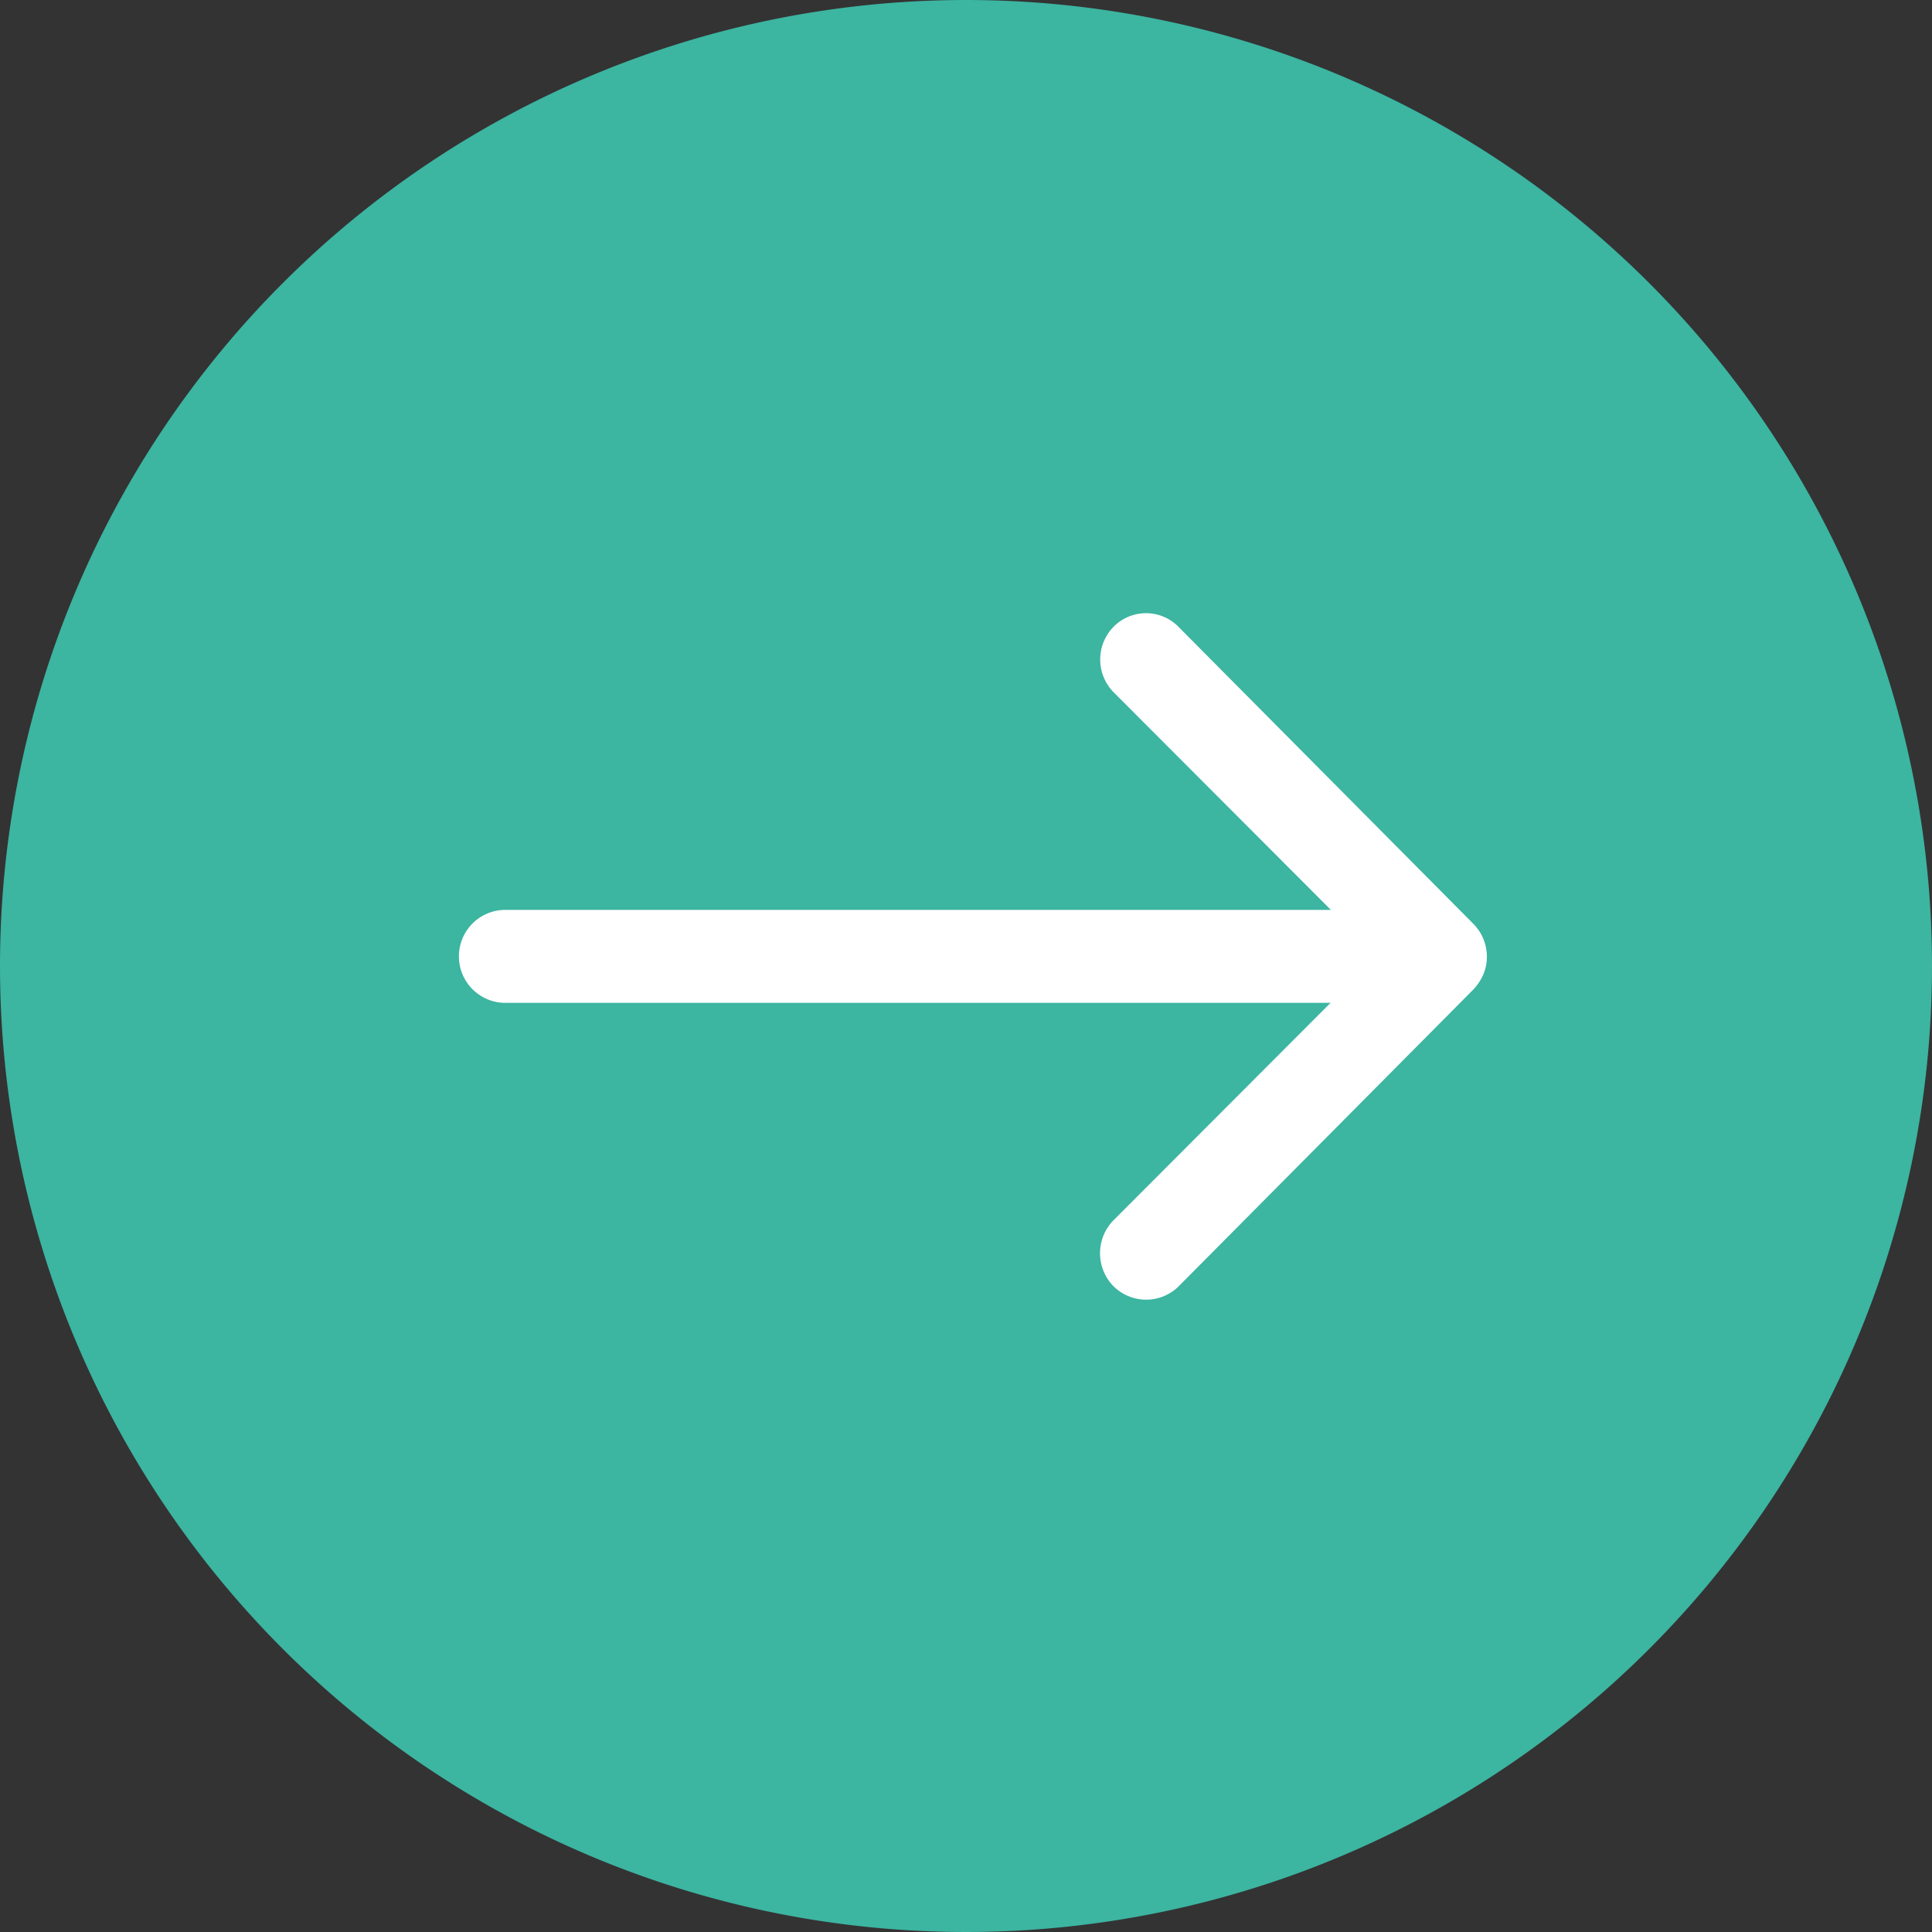 <svg xmlns="http://www.w3.org/2000/svg" width="30" height="30" viewBox="0 0 30 30"><rect x="0" y="0" width="30" height="30" fill="#333333" stroke="none"/><defs><style>.a{fill:#3cb5a1;}.b{fill:#fff;}</style></defs><g transform="translate(-276 -2501)"><path class="a" d="M15,0A15,15,0,1,1,0,15,15,15,0,0,1,15,0Z" transform="translate(276 2501)"/><path class="b" d="M18.067,11.456a.725.725,0,0,0-.006,1.021l3.375,3.381H8.591a.722.722,0,0,0,0,1.443H21.431l-3.375,3.381a.731.731,0,0,0,.006,1.021.719.719,0,0,0,1.016-.006l4.574-4.607h0a.81.81,0,0,0,.15-.228.689.689,0,0,0,.056-.278.724.724,0,0,0-.205-.505l-4.574-4.607A.707.707,0,0,0,18.067,11.456Z" transform="translate(275.23 2499.271)"/></g></svg>